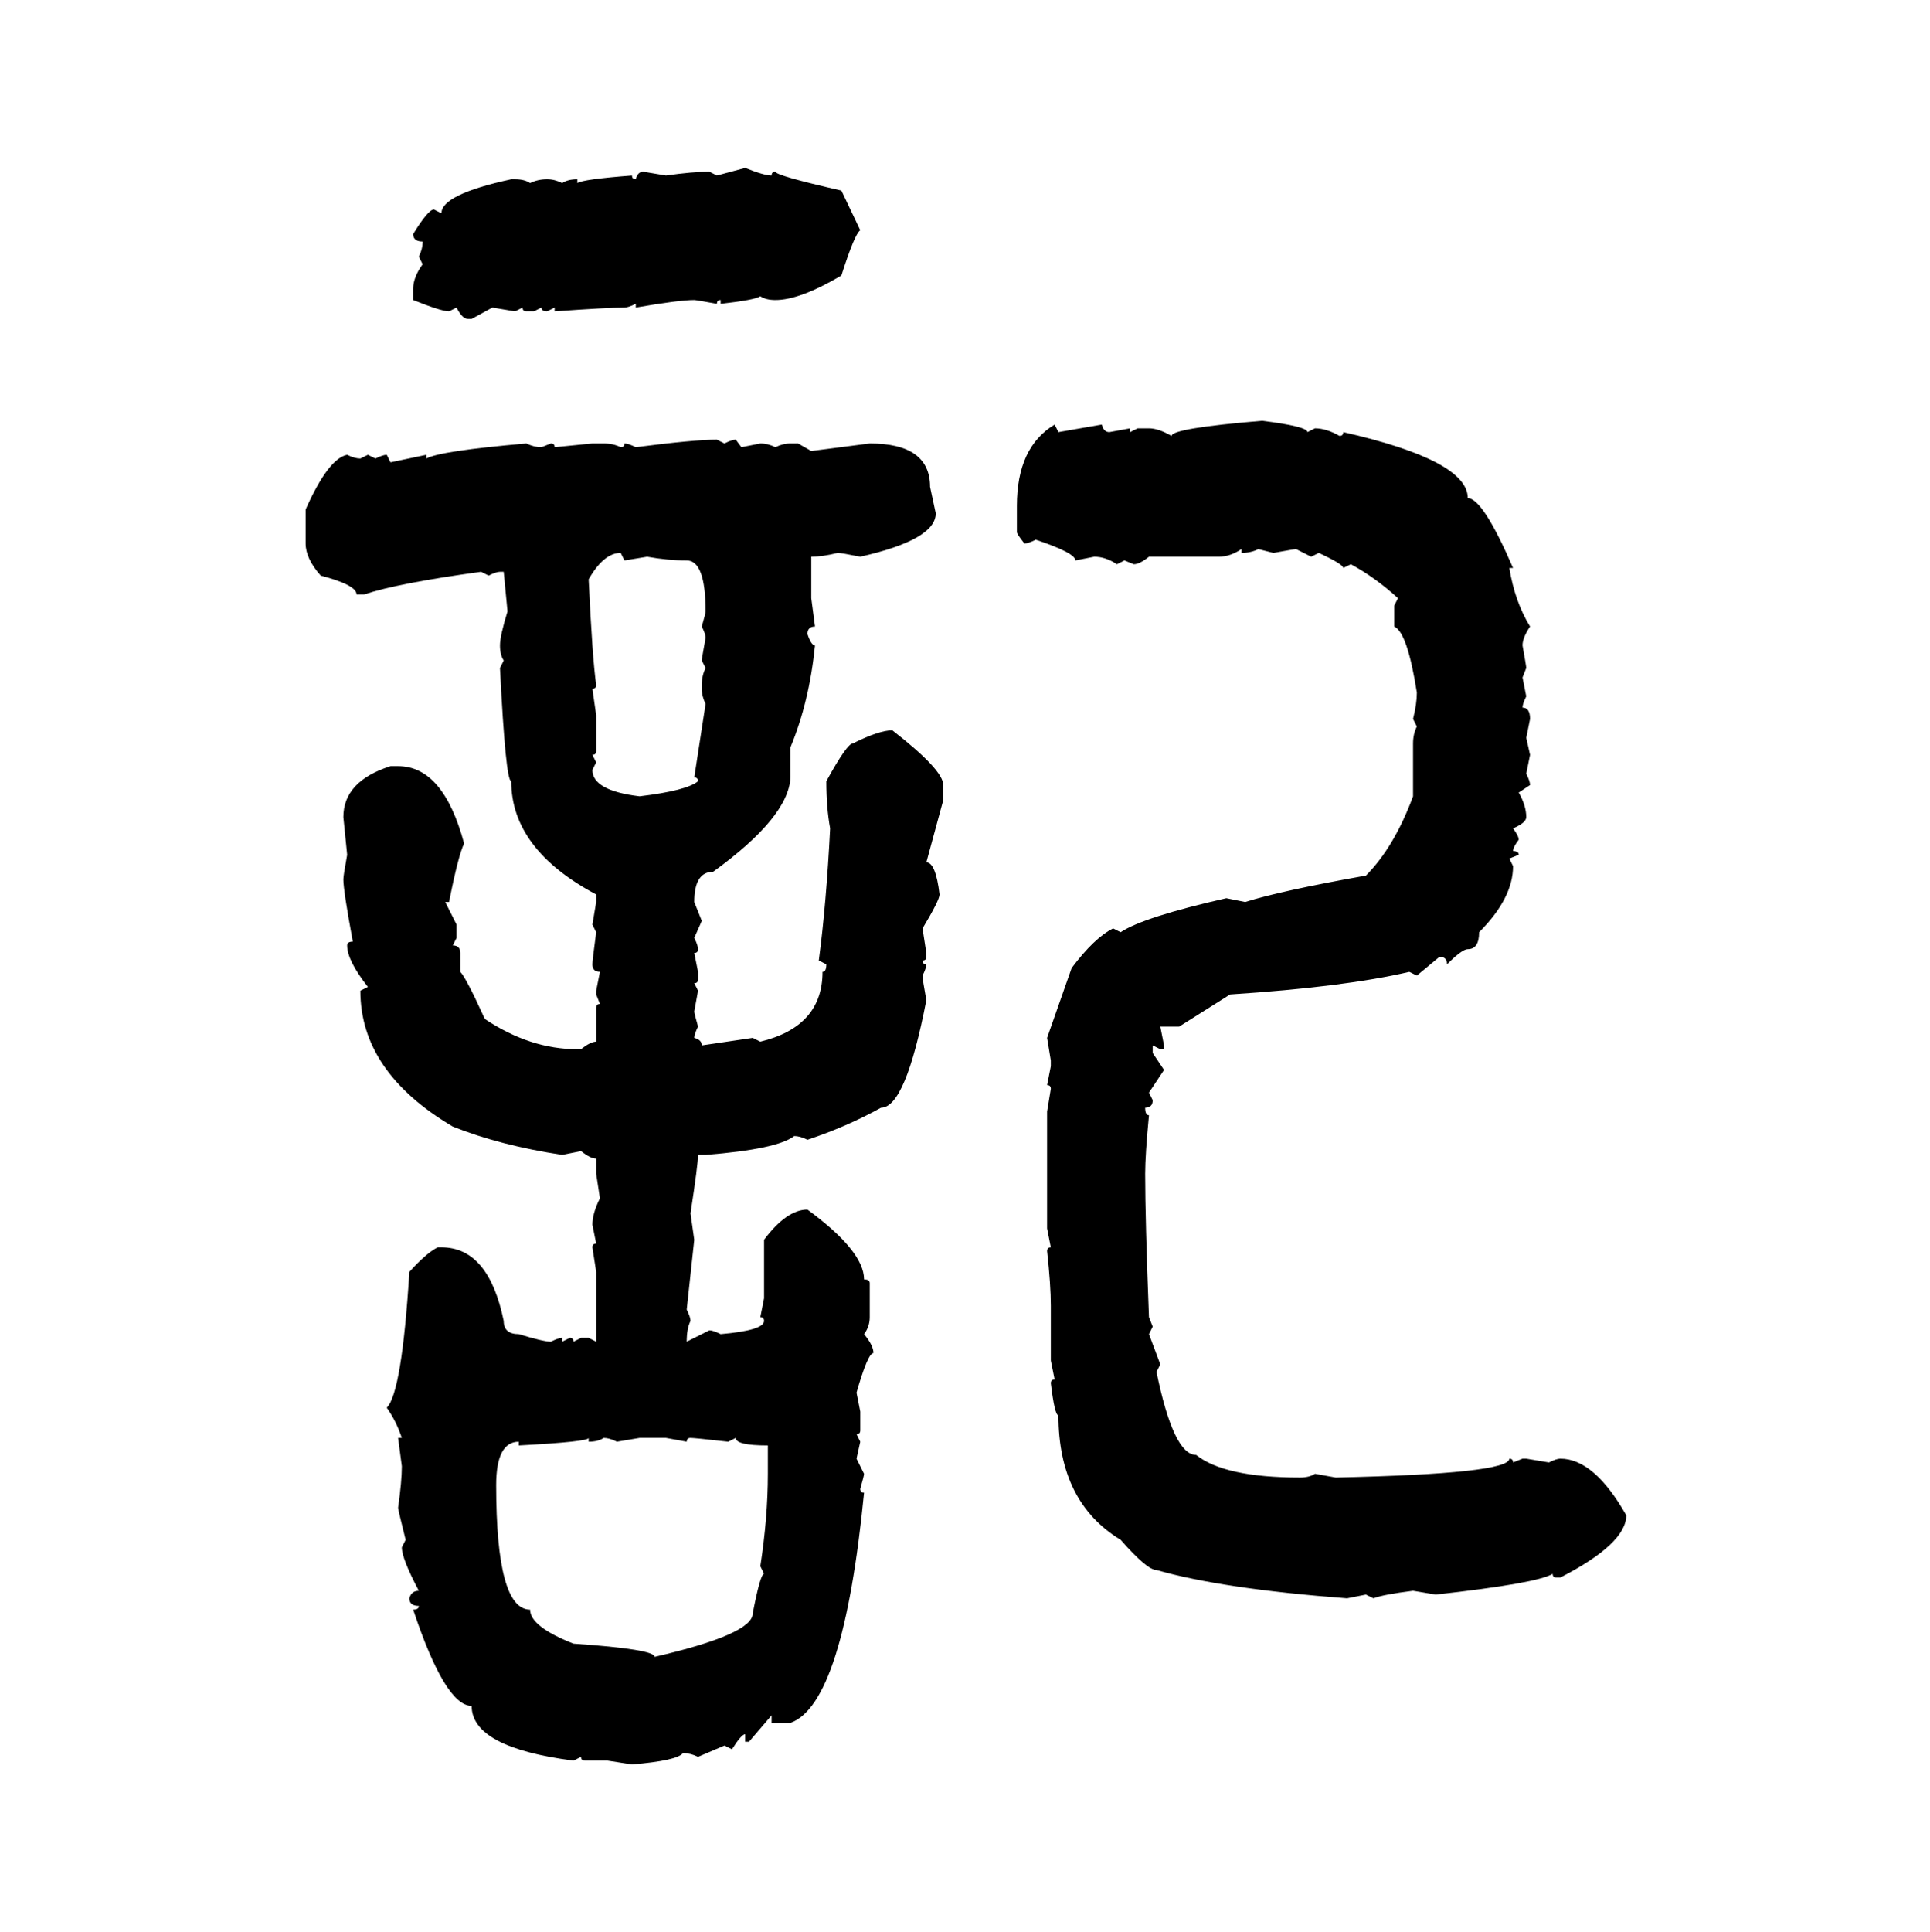 <svg xmlns="http://www.w3.org/2000/svg" xmlns:xlink="http://www.w3.org/1999/xlink" width="299.707" height="300"><path d="M111.33 27.25L115.72 26.07Q118.65 27.25 119.82 27.25L119.82 27.25Q119.82 26.66 120.41 26.66L120.41 26.66Q120.41 27.25 130.66 29.59L130.66 29.59L133.59 35.74Q132.71 36.33 130.66 42.77L130.66 42.77Q124.22 46.58 120.41 46.58L120.41 46.58Q118.95 46.58 118.07 46.00L118.07 46.00Q117.19 46.58 111.91 47.17L111.91 47.17L111.91 46.58Q111.33 46.58 111.33 47.17L111.33 47.17Q108.11 46.58 107.81 46.58L107.81 46.58Q105.47 46.58 98.73 47.75L98.73 47.75L98.73 47.17Q97.56 47.75 96.97 47.75L96.97 47.75Q94.34 47.75 86.13 48.34L86.13 48.34L86.13 47.75L84.96 48.34Q84.08 48.34 84.08 47.75L84.08 47.75L82.91 48.34L81.74 48.34Q81.15 48.34 81.15 47.75L81.15 47.75L79.98 48.34L76.46 47.75L73.24 49.51L72.66 49.51Q71.78 49.51 70.90 47.75L70.90 47.75L69.73 48.34Q68.55 48.34 64.16 46.58L64.16 46.58L64.16 44.82Q64.16 43.07 65.63 41.02L65.63 41.02L65.04 39.84Q65.63 38.67 65.63 37.50L65.63 37.50Q64.16 37.50 64.16 36.33L64.16 36.33Q66.50 32.52 67.38 32.52L67.38 32.52L68.55 33.11Q68.55 30.18 79.39 27.83L79.39 27.83L79.98 27.83Q81.45 27.83 82.32 28.42L82.32 28.42Q83.50 27.83 84.96 27.83L84.96 27.83Q86.13 27.83 87.30 28.42L87.30 28.42Q88.18 27.83 89.65 27.83L89.65 27.83L89.65 28.42Q90.53 27.83 98.14 27.25L98.14 27.25Q98.14 27.83 98.73 27.83L98.73 27.83Q99.02 26.66 99.90 26.66L99.90 26.66L103.42 27.25Q107.52 26.66 110.16 26.66L110.16 26.66L111.33 27.25ZM196.00 65.33L196.00 65.33Q203.03 66.21 203.03 67.09L203.03 67.09L204.20 66.50Q205.96 66.50 208.01 67.68L208.01 67.68Q208.59 67.68 208.59 67.09L208.59 67.09Q227.93 71.48 227.93 77.34L227.93 77.34Q230.27 77.34 234.96 88.18L234.96 88.18L234.38 88.18Q235.25 93.46 237.60 97.27L237.60 97.27Q236.43 99.02 236.43 100.20L236.43 100.20Q237.01 103.42 237.01 103.71L237.01 103.71L236.43 105.18L237.01 108.11Q236.43 109.28 236.43 109.86L236.43 109.86Q237.60 109.86 237.60 111.62L237.60 111.62L237.01 114.55L237.60 117.19L237.01 120.12Q237.60 121.29 237.60 121.88L237.60 121.88L235.84 123.05Q237.01 125.10 237.01 126.86L237.01 126.86Q237.01 127.73 234.96 128.61L234.96 128.61Q235.84 129.79 235.84 130.37L235.84 130.37Q234.96 131.54 234.96 132.13L234.96 132.13Q235.84 132.13 235.84 132.71L235.84 132.71L234.38 133.30L234.96 134.47Q234.96 139.45 229.69 144.73L229.69 144.73Q229.69 147.36 227.93 147.36L227.93 147.36Q227.05 147.36 224.71 149.71L224.71 149.71Q224.71 148.54 223.54 148.54L223.54 148.54L220.02 151.46L218.85 150.88Q208.89 153.22 191.02 154.39L191.02 154.39L183.11 159.38L180.18 159.38L180.76 162.30L180.76 162.89L180.18 162.89L179.00 162.30L179.00 163.48L180.76 166.11L178.42 169.63L179.00 170.80Q179.00 171.97 177.83 171.97L177.83 171.97Q177.83 173.14 178.42 173.14L178.42 173.14Q177.83 179.30 177.83 182.23L177.83 182.23Q177.83 189.26 178.42 204.49L178.42 204.49L179.00 205.96L178.42 207.13L180.18 211.82L179.59 212.99Q182.23 225.88 185.74 225.88L185.74 225.88Q190.14 229.39 201.86 229.39L201.86 229.39Q203.32 229.39 204.20 228.81L204.20 228.81L207.42 229.39Q234.38 228.81 234.38 226.46L234.38 226.46Q234.96 226.46 234.96 227.05L234.96 227.05L236.43 226.46L237.01 226.46L240.53 227.05Q241.70 226.46 242.29 226.46L242.29 226.46Q247.56 226.46 252.54 235.25L252.54 235.25Q252.54 239.65 242.29 244.92L242.29 244.92L241.70 244.92Q241.11 244.92 241.11 244.34L241.11 244.34Q238.77 245.80 222.95 247.56L222.95 247.56L219.43 246.97Q214.75 247.56 213.28 248.14L213.28 248.14L212.11 247.56L209.18 248.14Q189.84 246.68 179.59 243.75L179.59 243.75Q178.13 243.75 174.02 239.06L174.02 239.06Q164.36 233.20 164.36 219.73L164.36 219.73Q163.77 219.73 163.18 214.75L163.18 214.75Q163.18 214.16 163.77 214.16L163.77 214.16L163.18 211.23L163.18 202.73Q163.18 199.51 162.60 194.24L162.60 194.24Q162.60 193.65 163.18 193.65L163.18 193.65L162.60 190.72L162.60 172.56L163.18 169.04Q163.18 168.46 162.60 168.46L162.60 168.46L163.18 165.53L163.18 164.65L162.60 161.13L166.41 150.29Q169.92 145.61 172.85 144.14L172.85 144.14L174.02 144.73Q177.54 142.38 190.43 139.45L190.43 139.45L193.36 140.04Q198.93 138.28 212.11 135.94L212.11 135.94Q216.50 131.54 219.43 123.63L219.43 123.63L219.43 115.43Q219.43 113.96 220.02 112.79L220.02 112.79L219.43 111.62Q220.02 109.28 220.02 107.52L220.02 107.52Q218.55 98.14 216.50 97.27L216.50 97.27L216.50 94.04L217.09 92.87Q213.57 89.65 209.77 87.60L209.77 87.60L208.59 88.18Q208.59 87.60 204.79 85.84L204.79 85.84L203.61 86.43L201.27 85.25Q200.98 85.25 197.75 85.84L197.75 85.84L195.41 85.25Q194.24 85.84 192.77 85.84L192.77 85.84L192.77 85.25Q191.02 86.43 189.26 86.43L189.26 86.43L178.42 86.43Q176.95 87.60 176.07 87.60L176.07 87.60L174.61 87.01L173.44 87.60Q171.68 86.43 169.92 86.43L169.92 86.43L166.99 87.01Q166.99 85.84 160.84 83.79L160.84 83.79Q159.67 84.38 159.08 84.38L159.08 84.38Q157.91 82.91 157.91 82.62L157.91 82.62L157.91 78.52Q157.91 69.43 163.77 65.92L163.77 65.92L164.36 67.09L171.09 65.92Q171.39 67.09 172.27 67.09L172.27 67.09L175.49 66.50L175.49 67.09L176.66 66.50L178.42 66.50Q179.88 66.50 181.93 67.68L181.93 67.68Q181.93 66.50 196.00 65.33ZM111.33 68.26L111.33 68.26L112.50 68.85Q113.67 68.26 114.26 68.26L114.26 68.26L115.14 69.43L118.07 68.85Q119.24 68.85 120.41 69.43L120.41 69.43Q121.58 68.85 122.75 68.85L122.75 68.85L123.93 68.85L125.98 70.02L135.06 68.85Q144.43 68.85 144.43 75.59L144.43 75.59L145.31 79.69Q145.31 83.79 133.59 86.43L133.59 86.43Q130.66 85.84 130.08 85.84L130.08 85.84Q127.73 86.43 125.98 86.43L125.98 86.43L125.98 92.87L126.56 97.27Q125.39 97.27 125.39 98.44L125.39 98.44Q125.98 100.20 126.56 100.20L126.56 100.20Q125.68 108.98 122.75 116.02L122.75 116.02L122.75 120.70Q122.46 126.86 110.74 135.35L110.74 135.35Q107.81 135.35 107.81 140.04L107.81 140.04L108.98 142.97L107.81 145.61Q108.40 146.78 108.40 147.36L108.40 147.36Q108.40 147.95 107.81 147.95L107.81 147.95L108.40 150.88L108.40 152.05Q108.40 152.64 107.81 152.64L107.81 152.64L108.40 153.81L107.81 157.03Q107.81 157.32 108.40 159.38L108.40 159.38Q107.81 160.55 107.81 161.13L107.81 161.13Q108.98 161.43 108.98 162.30L108.98 162.30L116.89 161.13L118.07 161.72Q127.73 159.38 127.73 150.88L127.73 150.88Q128.32 150.88 128.32 149.71L128.32 149.71L127.15 149.12Q128.32 140.33 128.91 128.61L128.91 128.61Q128.32 125.39 128.32 121.29L128.32 121.29Q131.54 115.43 132.42 115.43L132.42 115.43Q136.52 113.38 138.57 113.38L138.57 113.38Q146.48 119.53 146.48 121.88L146.48 121.88L146.48 124.22L143.85 133.89Q145.31 133.89 145.90 138.87L145.90 138.87Q145.90 139.75 143.26 144.14L143.26 144.14L143.85 147.95L143.85 148.54Q143.85 149.12 143.26 149.12L143.26 149.12Q143.26 149.71 143.85 149.71L143.85 149.71Q143.85 150.29 143.26 151.46L143.26 151.46Q143.26 152.05 143.85 155.27L143.85 155.27Q140.63 171.97 136.82 171.97L136.82 171.97Q131.54 174.90 125.39 176.95L125.39 176.95Q124.22 176.37 123.34 176.37L123.34 176.37Q120.70 178.42 109.57 179.30L109.57 179.30L108.40 179.30Q108.40 180.76 107.23 188.38L107.23 188.38L107.81 192.48L106.64 203.32Q107.23 204.49 107.23 205.08L107.23 205.08Q106.64 206.25 106.64 208.30L106.64 208.30L110.16 206.54Q110.74 206.54 111.91 207.13L111.91 207.13Q118.65 206.54 118.65 205.08L118.65 205.08Q118.65 204.49 118.07 204.49L118.07 204.49L118.65 201.56L118.65 192.48Q122.17 187.79 125.39 187.79L125.39 187.79Q134.18 194.24 134.18 198.63L134.18 198.63Q135.06 198.63 135.06 199.22L135.06 199.22L135.06 204.49Q135.06 205.96 134.18 207.13L134.18 207.13Q135.64 208.89 135.64 210.06L135.64 210.06Q134.77 210.06 133.01 216.21L133.01 216.21L133.59 219.14L133.59 222.07Q133.59 222.66 133.01 222.66L133.01 222.66L133.59 223.83L133.01 226.46L134.18 228.81Q134.18 229.10 133.59 231.15L133.59 231.15Q133.59 231.74 134.18 231.74L134.18 231.74Q130.96 264.55 122.75 267.48L122.75 267.48L119.82 267.48L119.82 266.31L116.31 270.41L115.72 270.41L115.72 269.24Q115.14 269.24 113.67 271.58L113.67 271.58L112.50 271.00L108.40 272.75Q107.23 272.17 106.05 272.17L106.05 272.17Q105.18 273.34 98.14 273.93L98.14 273.93L94.34 273.34L90.82 273.34Q90.23 273.34 90.23 272.75L90.23 272.75L89.06 273.34Q73.24 271.29 73.24 264.84L73.24 264.84Q69.14 264.84 64.16 249.90L64.16 249.90Q65.04 249.90 65.04 249.32L65.04 249.32Q63.57 249.32 63.57 248.14L63.57 248.14Q63.87 246.97 65.04 246.97L65.04 246.97Q62.40 241.99 62.40 240.23L62.40 240.23L62.99 239.06Q61.82 234.38 61.82 234.08L61.82 234.08Q62.40 229.98 62.40 227.64L62.40 227.64L61.82 223.24L62.40 223.24Q61.52 220.61 60.06 218.55L60.06 218.55Q62.40 216.21 63.57 197.46L63.57 197.46Q66.21 194.53 67.97 193.65L67.97 193.65L68.55 193.65Q75.88 193.65 78.22 205.08L78.22 205.08Q78.22 207.13 80.57 207.13L80.57 207.13Q84.38 208.30 85.55 208.30L85.55 208.30Q86.72 207.71 87.30 207.71L87.30 207.71L87.30 208.30L88.48 207.71Q89.06 207.71 89.06 208.30L89.06 208.30L90.23 207.71L91.41 207.71L92.58 208.30L92.58 197.46L91.99 193.65Q91.99 193.07 92.58 193.07L92.58 193.07L91.99 190.14Q91.99 188.38 93.16 186.04L93.16 186.04L92.58 182.23L92.58 179.88Q91.70 179.88 90.23 178.71L90.23 178.71L87.30 179.30Q77.64 177.83 70.31 174.90L70.31 174.90Q55.96 166.41 55.96 153.81L55.96 153.81L57.13 153.22Q53.91 149.12 53.91 146.78L53.91 146.78Q53.91 146.19 54.79 146.19L54.79 146.19Q53.32 138.28 53.32 136.52L53.32 136.52Q53.32 135.94 53.91 132.71L53.91 132.71L53.32 126.86Q53.32 121.29 60.64 118.95L60.64 118.95L61.82 118.95Q68.85 118.95 72.07 130.96L72.07 130.96Q71.19 132.71 69.73 140.04L69.73 140.04L69.14 140.04L70.90 143.55L70.90 145.61L70.31 146.78Q71.48 146.78 71.48 147.95L71.48 147.95L71.48 150.88Q72.36 151.76 75.29 158.20L75.29 158.20Q82.32 162.89 89.65 162.89L89.65 162.89L90.23 162.89Q91.70 161.72 92.58 161.72L92.58 161.72L92.58 156.45Q92.58 155.86 93.16 155.86L93.16 155.86L92.58 154.39L92.58 153.81L93.16 150.88Q91.99 150.88 91.99 149.71L91.99 149.71Q91.99 149.12 92.58 144.73L92.58 144.73L91.99 143.55L92.58 140.04L92.58 138.87Q79.39 131.84 79.39 121.29L79.39 121.29Q78.52 121.29 77.64 103.71L77.64 103.71L78.22 102.54Q77.64 101.66 77.64 100.20L77.64 100.20Q77.64 98.73 78.81 94.92L78.81 94.92L78.22 88.77L77.64 88.77Q77.05 88.77 75.88 89.36L75.88 89.36L74.71 88.77Q61.82 90.53 56.54 92.29L56.54 92.29L55.37 92.29Q55.37 90.82 49.80 89.36L49.80 89.36Q47.46 86.72 47.46 84.38L47.46 84.38L47.46 79.10Q50.98 71.19 53.91 70.61L53.91 70.61Q55.08 71.19 55.96 71.19L55.96 71.19L57.13 70.61L58.30 71.19Q59.47 70.61 60.06 70.61L60.06 70.61L60.64 71.78L66.21 70.61L66.21 71.19Q68.26 70.02 81.74 68.85L81.74 68.85Q82.91 69.43 84.08 69.43L84.08 69.43L85.55 68.85Q86.13 68.85 86.13 69.43L86.13 69.43L91.99 68.85L93.75 68.85Q95.21 68.85 96.39 69.43L96.39 69.43Q96.97 69.43 96.97 68.85L96.97 68.85Q97.56 68.85 98.73 69.43L98.73 69.43Q107.81 68.26 111.33 68.26ZM91.41 89.94L91.41 89.94Q91.99 102.25 92.58 106.35L92.58 106.35Q92.58 106.93 91.99 106.93L91.99 106.93L92.58 111.04L92.58 116.60Q92.58 117.19 91.99 117.19L91.99 117.19L92.58 118.36L91.99 119.53Q91.99 122.75 99.32 123.63L99.32 123.63Q106.64 122.75 108.40 121.29L108.40 121.29Q108.40 120.70 107.81 120.70L107.81 120.70L109.57 109.28Q108.98 108.11 108.98 106.93L108.98 106.93L108.98 106.35Q108.98 104.88 109.57 103.71L109.57 103.71L108.98 102.54Q108.98 102.25 109.57 99.02L109.57 99.02Q109.57 98.44 108.98 97.27L108.98 97.27Q109.57 95.21 109.57 94.92L109.57 94.92Q109.57 87.01 106.64 87.01L106.64 87.01Q103.71 87.01 100.49 86.43L100.49 86.43L96.97 87.01L96.39 85.84Q93.75 85.84 91.41 89.94ZM80.57 224.41L80.57 224.41L80.57 223.83Q77.05 223.83 77.05 230.57L77.05 230.57Q77.05 249.90 82.32 249.90L82.32 249.90Q82.32 252.54 89.06 255.18L89.06 255.18Q101.66 256.05 101.66 257.23L101.66 257.23Q116.89 253.71 116.89 250.49L116.89 250.49Q118.07 244.34 118.65 244.34L118.65 244.34L118.07 243.16Q119.24 235.55 119.24 228.81L119.24 228.81L119.24 224.41Q114.26 224.41 114.26 223.24L114.26 223.24L113.09 223.83Q107.81 223.24 107.23 223.24L107.23 223.24Q106.64 223.24 106.64 223.83L106.64 223.83L103.42 223.24L99.32 223.24L95.80 223.83Q94.63 223.24 93.75 223.24L93.75 223.24Q92.87 223.83 91.41 223.83L91.41 223.83L91.41 223.24Q91.41 223.83 80.57 224.41Z"/></svg>